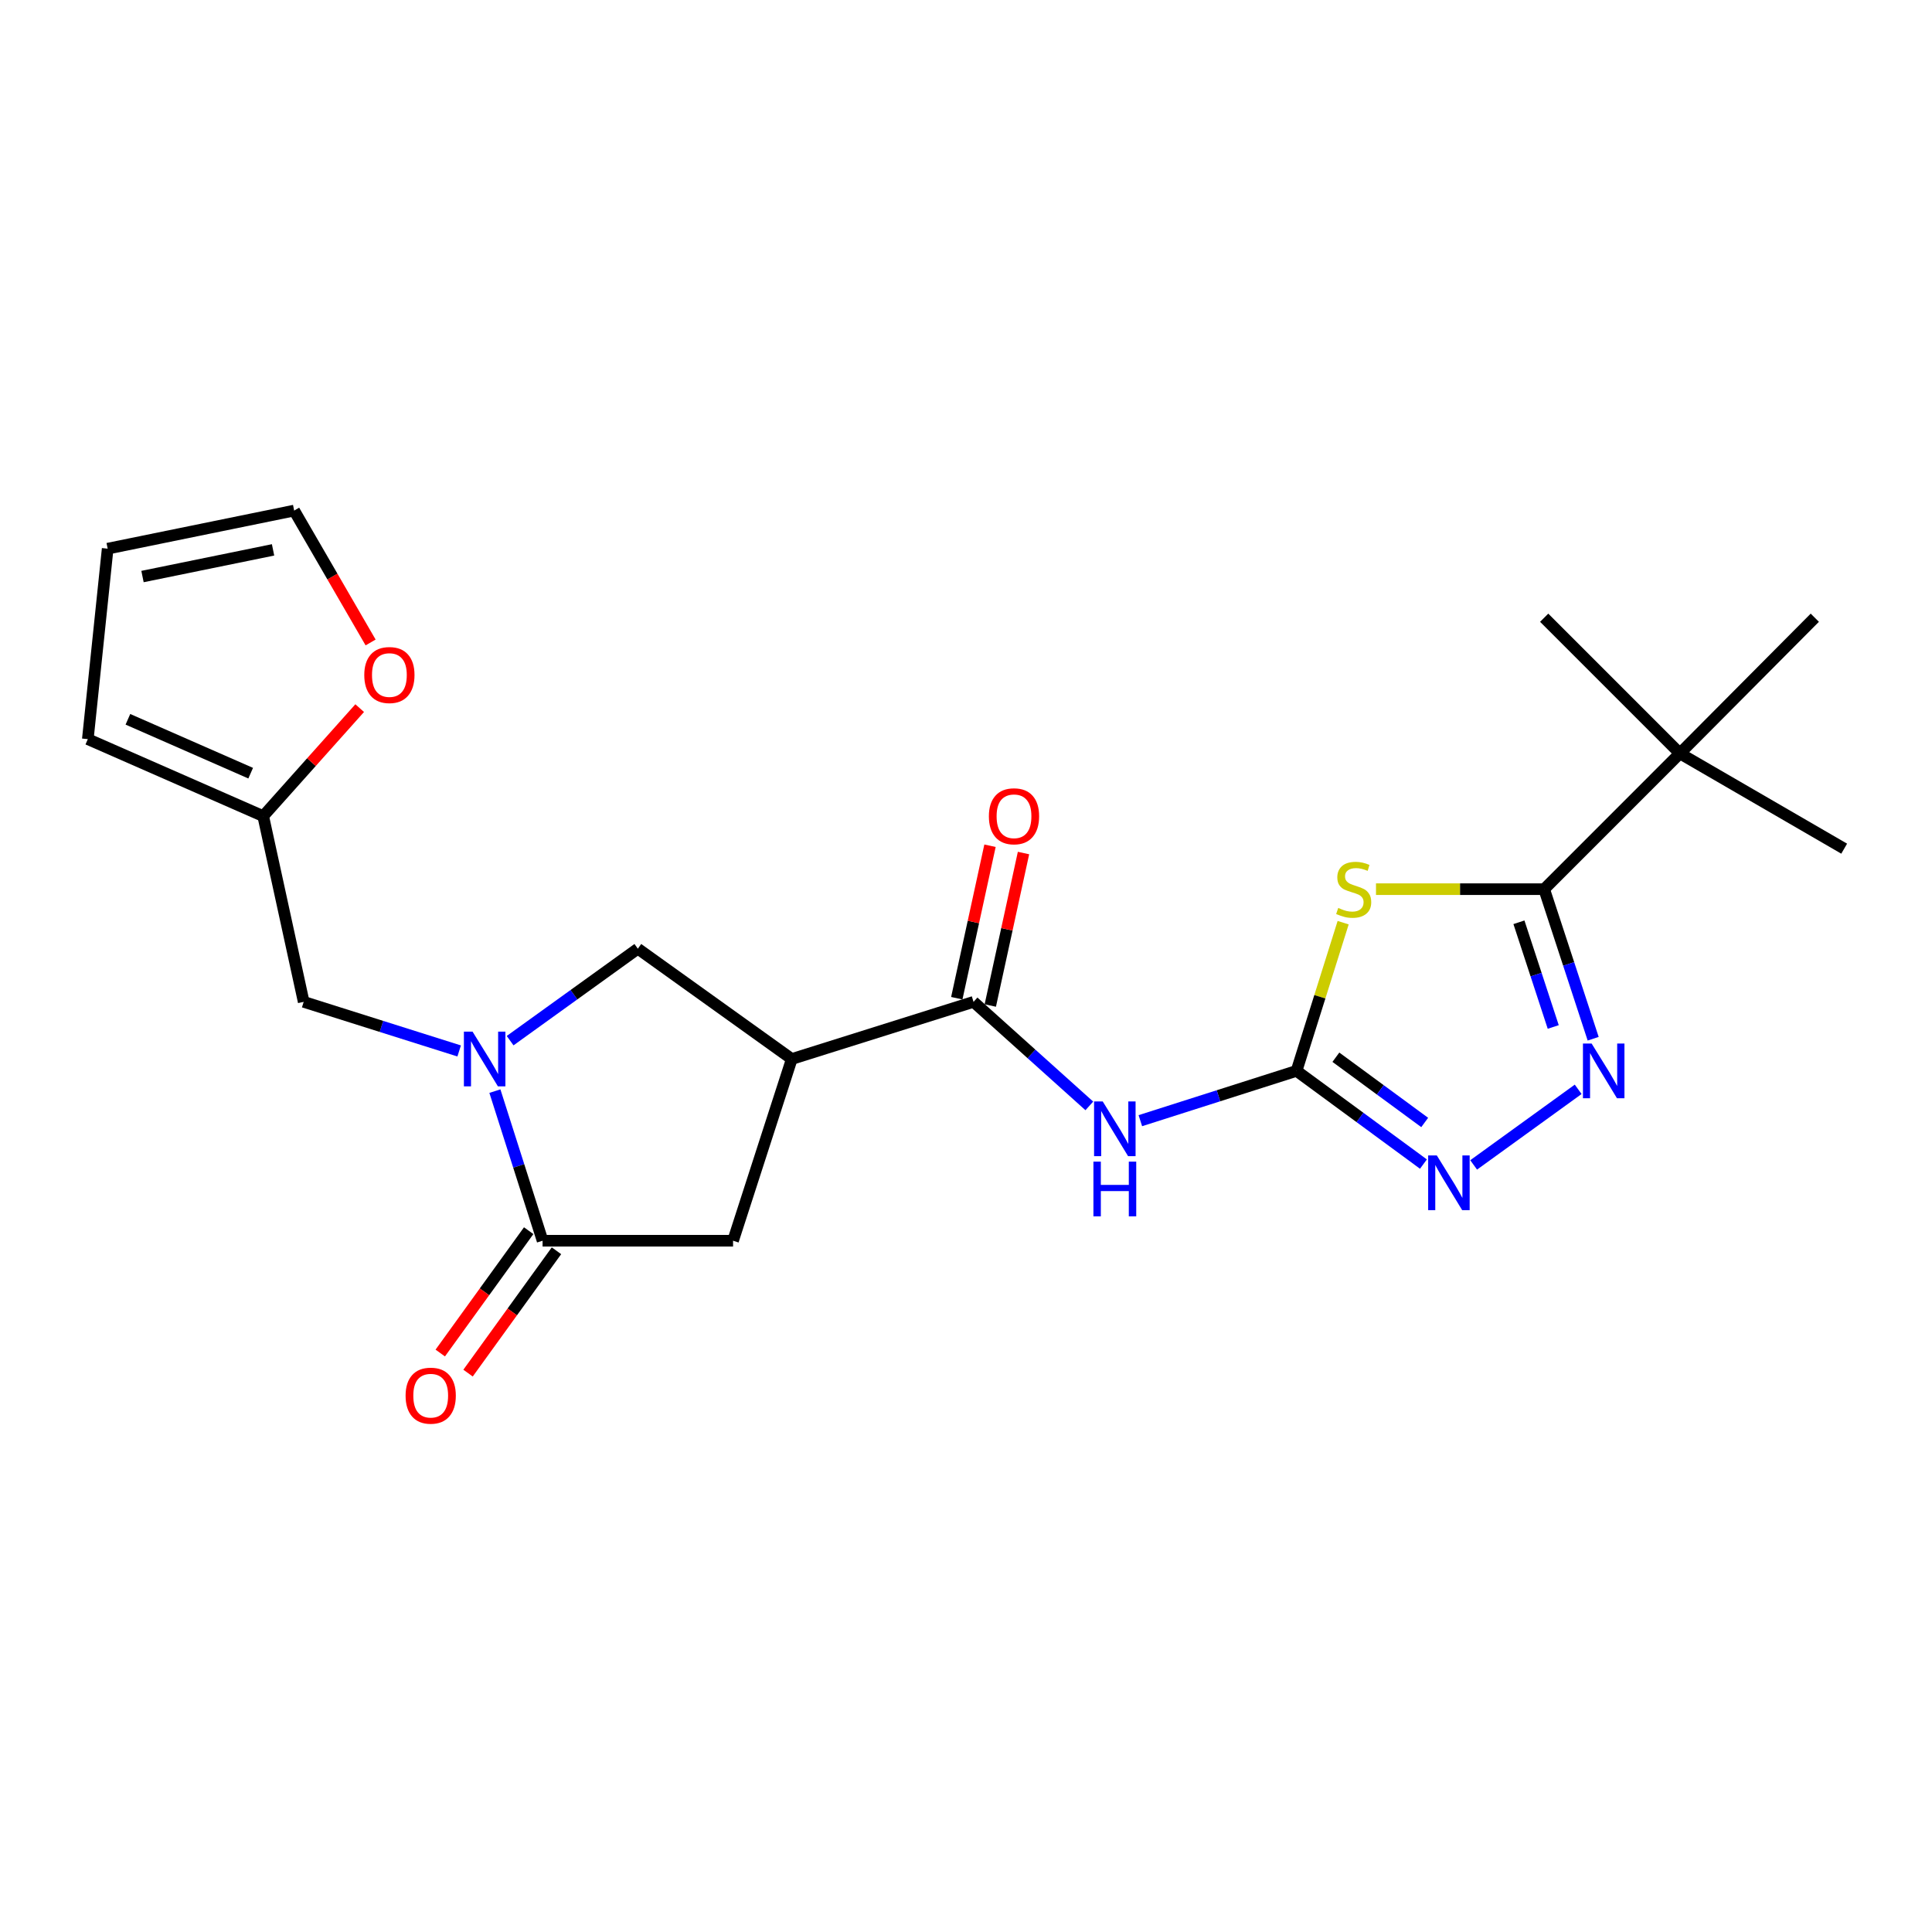 <?xml version='1.0' encoding='iso-8859-1'?>
<svg version='1.1' baseProfile='full'
              xmlns='http://www.w3.org/2000/svg'
                      xmlns:rdkit='http://www.rdkit.org/xml'
                      xmlns:xlink='http://www.w3.org/1999/xlink'
                  xml:space='preserve'
width='1000px' height='1000px' viewBox='0 0 1000 1000'>
<!-- END OF HEADER -->
<rect style='opacity:1.0;fill:#FFFFFF;stroke:none' width='1000' height='1000' x='0' y='0'> </rect>
<path class='bond-0' d='M 695.212,477.577 L 683.151,515.929' style='fill:none;fill-rule:evenodd;stroke:#CCCC00;stroke-width:6px;stroke-linecap:butt;stroke-linejoin:miter;stroke-opacity:1' />
<path class='bond-0' d='M 683.151,515.929 L 671.089,554.281' style='fill:none;fill-rule:evenodd;stroke:#000000;stroke-width:6px;stroke-linecap:butt;stroke-linejoin:miter;stroke-opacity:1' />
<path class='bond-2' d='M 712.212,460.233 L 755.736,460.233' style='fill:none;fill-rule:evenodd;stroke:#CCCC00;stroke-width:6px;stroke-linecap:butt;stroke-linejoin:miter;stroke-opacity:1' />
<path class='bond-2' d='M 755.736,460.233 L 799.261,460.233' style='fill:none;fill-rule:evenodd;stroke:#000000;stroke-width:6px;stroke-linecap:butt;stroke-linejoin:miter;stroke-opacity:1' />
<path class='bond-4' d='M 671.089,554.281 L 630.664,567.171' style='fill:none;fill-rule:evenodd;stroke:#000000;stroke-width:6px;stroke-linecap:butt;stroke-linejoin:miter;stroke-opacity:1' />
<path class='bond-4' d='M 630.664,567.171 L 590.239,580.061' style='fill:none;fill-rule:evenodd;stroke:#0000FF;stroke-width:6px;stroke-linecap:butt;stroke-linejoin:miter;stroke-opacity:1' />
<path class='bond-5' d='M 671.089,554.281 L 703.928,578.404' style='fill:none;fill-rule:evenodd;stroke:#000000;stroke-width:6px;stroke-linecap:butt;stroke-linejoin:miter;stroke-opacity:1' />
<path class='bond-5' d='M 703.928,578.404 L 736.768,602.528' style='fill:none;fill-rule:evenodd;stroke:#0000FF;stroke-width:6px;stroke-linecap:butt;stroke-linejoin:miter;stroke-opacity:1' />
<path class='bond-5' d='M 691.448,547.215 L 714.435,564.102' style='fill:none;fill-rule:evenodd;stroke:#000000;stroke-width:6px;stroke-linecap:butt;stroke-linejoin:miter;stroke-opacity:1' />
<path class='bond-5' d='M 714.435,564.102 L 737.422,580.988' style='fill:none;fill-rule:evenodd;stroke:#0000FF;stroke-width:6px;stroke-linecap:butt;stroke-linejoin:miter;stroke-opacity:1' />
<path class='bond-1' d='M 264.037,538.646 L 297.09,514.844' style='fill:none;fill-rule:evenodd;stroke:#0000FF;stroke-width:6px;stroke-linecap:butt;stroke-linejoin:miter;stroke-opacity:1' />
<path class='bond-1' d='M 297.09,514.844 L 330.143,491.043' style='fill:none;fill-rule:evenodd;stroke:#000000;stroke-width:6px;stroke-linecap:butt;stroke-linejoin:miter;stroke-opacity:1' />
<path class='bond-11' d='M 237.659,543.971 L 197.425,531.266' style='fill:none;fill-rule:evenodd;stroke:#0000FF;stroke-width:6px;stroke-linecap:butt;stroke-linejoin:miter;stroke-opacity:1' />
<path class='bond-11' d='M 197.425,531.266 L 157.191,518.56' style='fill:none;fill-rule:evenodd;stroke:#000000;stroke-width:6px;stroke-linecap:butt;stroke-linejoin:miter;stroke-opacity:1' />
<path class='bond-24' d='M 256.155,564.766 L 268.496,603.482' style='fill:none;fill-rule:evenodd;stroke:#0000FF;stroke-width:6px;stroke-linecap:butt;stroke-linejoin:miter;stroke-opacity:1' />
<path class='bond-24' d='M 268.496,603.482 L 280.837,642.197' style='fill:none;fill-rule:evenodd;stroke:#000000;stroke-width:6px;stroke-linecap:butt;stroke-linejoin:miter;stroke-opacity:1' />
<path class='bond-3' d='M 799.261,460.233 L 811.941,498.94' style='fill:none;fill-rule:evenodd;stroke:#000000;stroke-width:6px;stroke-linecap:butt;stroke-linejoin:miter;stroke-opacity:1' />
<path class='bond-3' d='M 811.941,498.94 L 824.622,537.647' style='fill:none;fill-rule:evenodd;stroke:#0000FF;stroke-width:6px;stroke-linecap:butt;stroke-linejoin:miter;stroke-opacity:1' />
<path class='bond-3' d='M 786.2,477.37 L 795.076,504.465' style='fill:none;fill-rule:evenodd;stroke:#000000;stroke-width:6px;stroke-linecap:butt;stroke-linejoin:miter;stroke-opacity:1' />
<path class='bond-3' d='M 795.076,504.465 L 803.953,531.56' style='fill:none;fill-rule:evenodd;stroke:#0000FF;stroke-width:6px;stroke-linecap:butt;stroke-linejoin:miter;stroke-opacity:1' />
<path class='bond-12' d='M 799.261,460.233 L 869.499,389.965' style='fill:none;fill-rule:evenodd;stroke:#000000;stroke-width:6px;stroke-linecap:butt;stroke-linejoin:miter;stroke-opacity:1' />
<path class='bond-23' d='M 816.859,563.834 L 762.758,602.956' style='fill:none;fill-rule:evenodd;stroke:#0000FF;stroke-width:6px;stroke-linecap:butt;stroke-linejoin:miter;stroke-opacity:1' />
<path class='bond-8' d='M 563.833,572.413 L 533.869,545.487' style='fill:none;fill-rule:evenodd;stroke:#0000FF;stroke-width:6px;stroke-linecap:butt;stroke-linejoin:miter;stroke-opacity:1' />
<path class='bond-8' d='M 533.869,545.487 L 503.904,518.56' style='fill:none;fill-rule:evenodd;stroke:#000000;stroke-width:6px;stroke-linecap:butt;stroke-linejoin:miter;stroke-opacity:1' />
<path class='bond-6' d='M 409.826,548.138 L 503.904,518.56' style='fill:none;fill-rule:evenodd;stroke:#000000;stroke-width:6px;stroke-linecap:butt;stroke-linejoin:miter;stroke-opacity:1' />
<path class='bond-9' d='M 409.826,548.138 L 330.143,491.043' style='fill:none;fill-rule:evenodd;stroke:#000000;stroke-width:6px;stroke-linecap:butt;stroke-linejoin:miter;stroke-opacity:1' />
<path class='bond-10' d='M 409.826,548.138 L 379.43,642.197' style='fill:none;fill-rule:evenodd;stroke:#000000;stroke-width:6px;stroke-linecap:butt;stroke-linejoin:miter;stroke-opacity:1' />
<path class='bond-7' d='M 280.837,642.197 L 379.43,642.197' style='fill:none;fill-rule:evenodd;stroke:#000000;stroke-width:6px;stroke-linecap:butt;stroke-linejoin:miter;stroke-opacity:1' />
<path class='bond-15' d='M 273.645,636.999 L 250.761,668.662' style='fill:none;fill-rule:evenodd;stroke:#000000;stroke-width:6px;stroke-linecap:butt;stroke-linejoin:miter;stroke-opacity:1' />
<path class='bond-15' d='M 250.761,668.662 L 227.877,700.325' style='fill:none;fill-rule:evenodd;stroke:#FF0000;stroke-width:6px;stroke-linecap:butt;stroke-linejoin:miter;stroke-opacity:1' />
<path class='bond-15' d='M 288.028,647.394 L 265.144,679.057' style='fill:none;fill-rule:evenodd;stroke:#000000;stroke-width:6px;stroke-linecap:butt;stroke-linejoin:miter;stroke-opacity:1' />
<path class='bond-15' d='M 265.144,679.057 L 242.26,710.72' style='fill:none;fill-rule:evenodd;stroke:#FF0000;stroke-width:6px;stroke-linecap:butt;stroke-linejoin:miter;stroke-opacity:1' />
<path class='bond-16' d='M 512.574,520.449 L 521.17,480.99' style='fill:none;fill-rule:evenodd;stroke:#000000;stroke-width:6px;stroke-linecap:butt;stroke-linejoin:miter;stroke-opacity:1' />
<path class='bond-16' d='M 521.17,480.99 L 529.765,441.53' style='fill:none;fill-rule:evenodd;stroke:#FF0000;stroke-width:6px;stroke-linecap:butt;stroke-linejoin:miter;stroke-opacity:1' />
<path class='bond-16' d='M 495.234,516.672 L 503.829,477.213' style='fill:none;fill-rule:evenodd;stroke:#000000;stroke-width:6px;stroke-linecap:butt;stroke-linejoin:miter;stroke-opacity:1' />
<path class='bond-16' d='M 503.829,477.213 L 512.425,437.753' style='fill:none;fill-rule:evenodd;stroke:#FF0000;stroke-width:6px;stroke-linecap:butt;stroke-linejoin:miter;stroke-opacity:1' />
<path class='bond-13' d='M 157.191,518.56 L 136.239,422.422' style='fill:none;fill-rule:evenodd;stroke:#000000;stroke-width:6px;stroke-linecap:butt;stroke-linejoin:miter;stroke-opacity:1' />
<path class='bond-20' d='M 869.499,389.965 L 939.342,319.727' style='fill:none;fill-rule:evenodd;stroke:#000000;stroke-width:6px;stroke-linecap:butt;stroke-linejoin:miter;stroke-opacity:1' />
<path class='bond-21' d='M 869.499,389.965 L 954.545,439.272' style='fill:none;fill-rule:evenodd;stroke:#000000;stroke-width:6px;stroke-linecap:butt;stroke-linejoin:miter;stroke-opacity:1' />
<path class='bond-22' d='M 869.499,389.965 L 799.261,319.727' style='fill:none;fill-rule:evenodd;stroke:#000000;stroke-width:6px;stroke-linecap:butt;stroke-linejoin:miter;stroke-opacity:1' />
<path class='bond-14' d='M 136.239,422.422 L 161.206,394.474' style='fill:none;fill-rule:evenodd;stroke:#000000;stroke-width:6px;stroke-linecap:butt;stroke-linejoin:miter;stroke-opacity:1' />
<path class='bond-14' d='M 161.206,394.474 L 186.173,366.526' style='fill:none;fill-rule:evenodd;stroke:#FF0000;stroke-width:6px;stroke-linecap:butt;stroke-linejoin:miter;stroke-opacity:1' />
<path class='bond-17' d='M 136.239,422.422 L 45.455,382.58' style='fill:none;fill-rule:evenodd;stroke:#000000;stroke-width:6px;stroke-linecap:butt;stroke-linejoin:miter;stroke-opacity:1' />
<path class='bond-17' d='M 129.753,400.195 L 66.204,372.306' style='fill:none;fill-rule:evenodd;stroke:#000000;stroke-width:6px;stroke-linecap:butt;stroke-linejoin:miter;stroke-opacity:1' />
<path class='bond-18' d='M 191.825,332.537 L 172.043,298.403' style='fill:none;fill-rule:evenodd;stroke:#FF0000;stroke-width:6px;stroke-linecap:butt;stroke-linejoin:miter;stroke-opacity:1' />
<path class='bond-18' d='M 172.043,298.403 L 152.261,264.268' style='fill:none;fill-rule:evenodd;stroke:#000000;stroke-width:6px;stroke-linecap:butt;stroke-linejoin:miter;stroke-opacity:1' />
<path class='bond-19' d='M 45.455,382.58 L 55.728,283.987' style='fill:none;fill-rule:evenodd;stroke:#000000;stroke-width:6px;stroke-linecap:butt;stroke-linejoin:miter;stroke-opacity:1' />
<path class='bond-25' d='M 152.261,264.268 L 55.728,283.987' style='fill:none;fill-rule:evenodd;stroke:#000000;stroke-width:6px;stroke-linecap:butt;stroke-linejoin:miter;stroke-opacity:1' />
<path class='bond-25' d='M 141.333,284.614 L 73.76,298.417' style='fill:none;fill-rule:evenodd;stroke:#000000;stroke-width:6px;stroke-linecap:butt;stroke-linejoin:miter;stroke-opacity:1' />
<path  class='atom-0' d='M 692.667 469.953
Q 692.987 470.073, 694.307 470.633
Q 695.627 471.193, 697.067 471.553
Q 698.547 471.873, 699.987 471.873
Q 702.667 471.873, 704.227 470.593
Q 705.787 469.273, 705.787 466.993
Q 705.787 465.433, 704.987 464.473
Q 704.227 463.513, 703.027 462.993
Q 701.827 462.473, 699.827 461.873
Q 697.307 461.113, 695.787 460.393
Q 694.307 459.673, 693.227 458.153
Q 692.187 456.633, 692.187 454.073
Q 692.187 450.513, 694.587 448.313
Q 697.027 446.113, 701.827 446.113
Q 705.107 446.113, 708.827 447.673
L 707.907 450.753
Q 704.507 449.353, 701.947 449.353
Q 699.187 449.353, 697.667 450.513
Q 696.147 451.633, 696.187 453.593
Q 696.187 455.113, 696.947 456.033
Q 697.747 456.953, 698.867 457.473
Q 700.027 457.993, 701.947 458.593
Q 704.507 459.393, 706.027 460.193
Q 707.547 460.993, 708.627 462.633
Q 709.747 464.233, 709.747 466.993
Q 709.747 470.913, 707.107 473.033
Q 704.507 475.113, 700.147 475.113
Q 697.627 475.113, 695.707 474.553
Q 693.827 474.033, 691.587 473.113
L 692.667 469.953
' fill='#CCCC00'/>
<path  class='atom-2' d='M 244.594 533.978
L 253.874 548.978
Q 254.794 550.458, 256.274 553.138
Q 257.754 555.818, 257.834 555.978
L 257.834 533.978
L 261.594 533.978
L 261.594 562.298
L 257.714 562.298
L 247.754 545.898
Q 246.594 543.978, 245.354 541.778
Q 244.154 539.578, 243.794 538.898
L 243.794 562.298
L 240.114 562.298
L 240.114 533.978
L 244.594 533.978
' fill='#0000FF'/>
<path  class='atom-4' d='M 823.811 540.121
L 833.091 555.121
Q 834.011 556.601, 835.491 559.281
Q 836.971 561.961, 837.051 562.121
L 837.051 540.121
L 840.811 540.121
L 840.811 568.441
L 836.931 568.441
L 826.971 552.041
Q 825.811 550.121, 824.571 547.921
Q 823.371 545.721, 823.011 545.041
L 823.011 568.441
L 819.331 568.441
L 819.331 540.121
L 823.811 540.121
' fill='#0000FF'/>
<path  class='atom-5' d='M 570.771 570.113
L 580.051 585.113
Q 580.971 586.593, 582.451 589.273
Q 583.931 591.953, 584.011 592.113
L 584.011 570.113
L 587.771 570.113
L 587.771 598.433
L 583.891 598.433
L 573.931 582.033
Q 572.771 580.113, 571.531 577.913
Q 570.331 575.713, 569.971 575.033
L 569.971 598.433
L 566.291 598.433
L 566.291 570.113
L 570.771 570.113
' fill='#0000FF'/>
<path  class='atom-5' d='M 565.951 601.265
L 569.791 601.265
L 569.791 613.305
L 584.271 613.305
L 584.271 601.265
L 588.111 601.265
L 588.111 629.585
L 584.271 629.585
L 584.271 616.505
L 569.791 616.505
L 569.791 629.585
L 565.951 629.585
L 565.951 601.265
' fill='#0000FF'/>
<path  class='atom-6' d='M 743.694 598.054
L 752.974 613.054
Q 753.894 614.534, 755.374 617.214
Q 756.854 619.894, 756.934 620.054
L 756.934 598.054
L 760.694 598.054
L 760.694 626.374
L 756.814 626.374
L 746.854 609.974
Q 745.694 608.054, 744.454 605.854
Q 743.254 603.654, 742.894 602.974
L 742.894 626.374
L 739.214 626.374
L 739.214 598.054
L 743.694 598.054
' fill='#0000FF'/>
<path  class='atom-15' d='M 188.548 349.395
Q 188.548 342.595, 191.908 338.795
Q 195.268 334.995, 201.548 334.995
Q 207.828 334.995, 211.188 338.795
Q 214.548 342.595, 214.548 349.395
Q 214.548 356.275, 211.148 360.195
Q 207.748 364.075, 201.548 364.075
Q 195.308 364.075, 191.908 360.195
Q 188.548 356.315, 188.548 349.395
M 201.548 360.875
Q 205.868 360.875, 208.188 357.995
Q 210.548 355.075, 210.548 349.395
Q 210.548 343.835, 208.188 341.035
Q 205.868 338.195, 201.548 338.195
Q 197.228 338.195, 194.868 340.995
Q 192.548 343.795, 192.548 349.395
Q 192.548 355.115, 194.868 357.995
Q 197.228 360.875, 201.548 360.875
' fill='#FF0000'/>
<path  class='atom-16' d='M 209.933 722.394
Q 209.933 715.594, 213.293 711.794
Q 216.653 707.994, 222.933 707.994
Q 229.213 707.994, 232.573 711.794
Q 235.933 715.594, 235.933 722.394
Q 235.933 729.274, 232.533 733.194
Q 229.133 737.074, 222.933 737.074
Q 216.693 737.074, 213.293 733.194
Q 209.933 729.314, 209.933 722.394
M 222.933 733.874
Q 227.253 733.874, 229.573 730.994
Q 231.933 728.074, 231.933 722.394
Q 231.933 716.834, 229.573 714.034
Q 227.253 711.194, 222.933 711.194
Q 218.613 711.194, 216.253 713.994
Q 213.933 716.794, 213.933 722.394
Q 213.933 728.114, 216.253 730.994
Q 218.613 733.874, 222.933 733.874
' fill='#FF0000'/>
<path  class='atom-17' d='M 511.846 422.502
Q 511.846 415.702, 515.206 411.902
Q 518.566 408.102, 524.846 408.102
Q 531.126 408.102, 534.486 411.902
Q 537.846 415.702, 537.846 422.502
Q 537.846 429.382, 534.446 433.302
Q 531.046 437.182, 524.846 437.182
Q 518.606 437.182, 515.206 433.302
Q 511.846 429.422, 511.846 422.502
M 524.846 433.982
Q 529.166 433.982, 531.486 431.102
Q 533.846 428.182, 533.846 422.502
Q 533.846 416.942, 531.486 414.142
Q 529.166 411.302, 524.846 411.302
Q 520.526 411.302, 518.166 414.102
Q 515.846 416.902, 515.846 422.502
Q 515.846 428.222, 518.166 431.102
Q 520.526 433.982, 524.846 433.982
' fill='#FF0000'/>
</svg>
